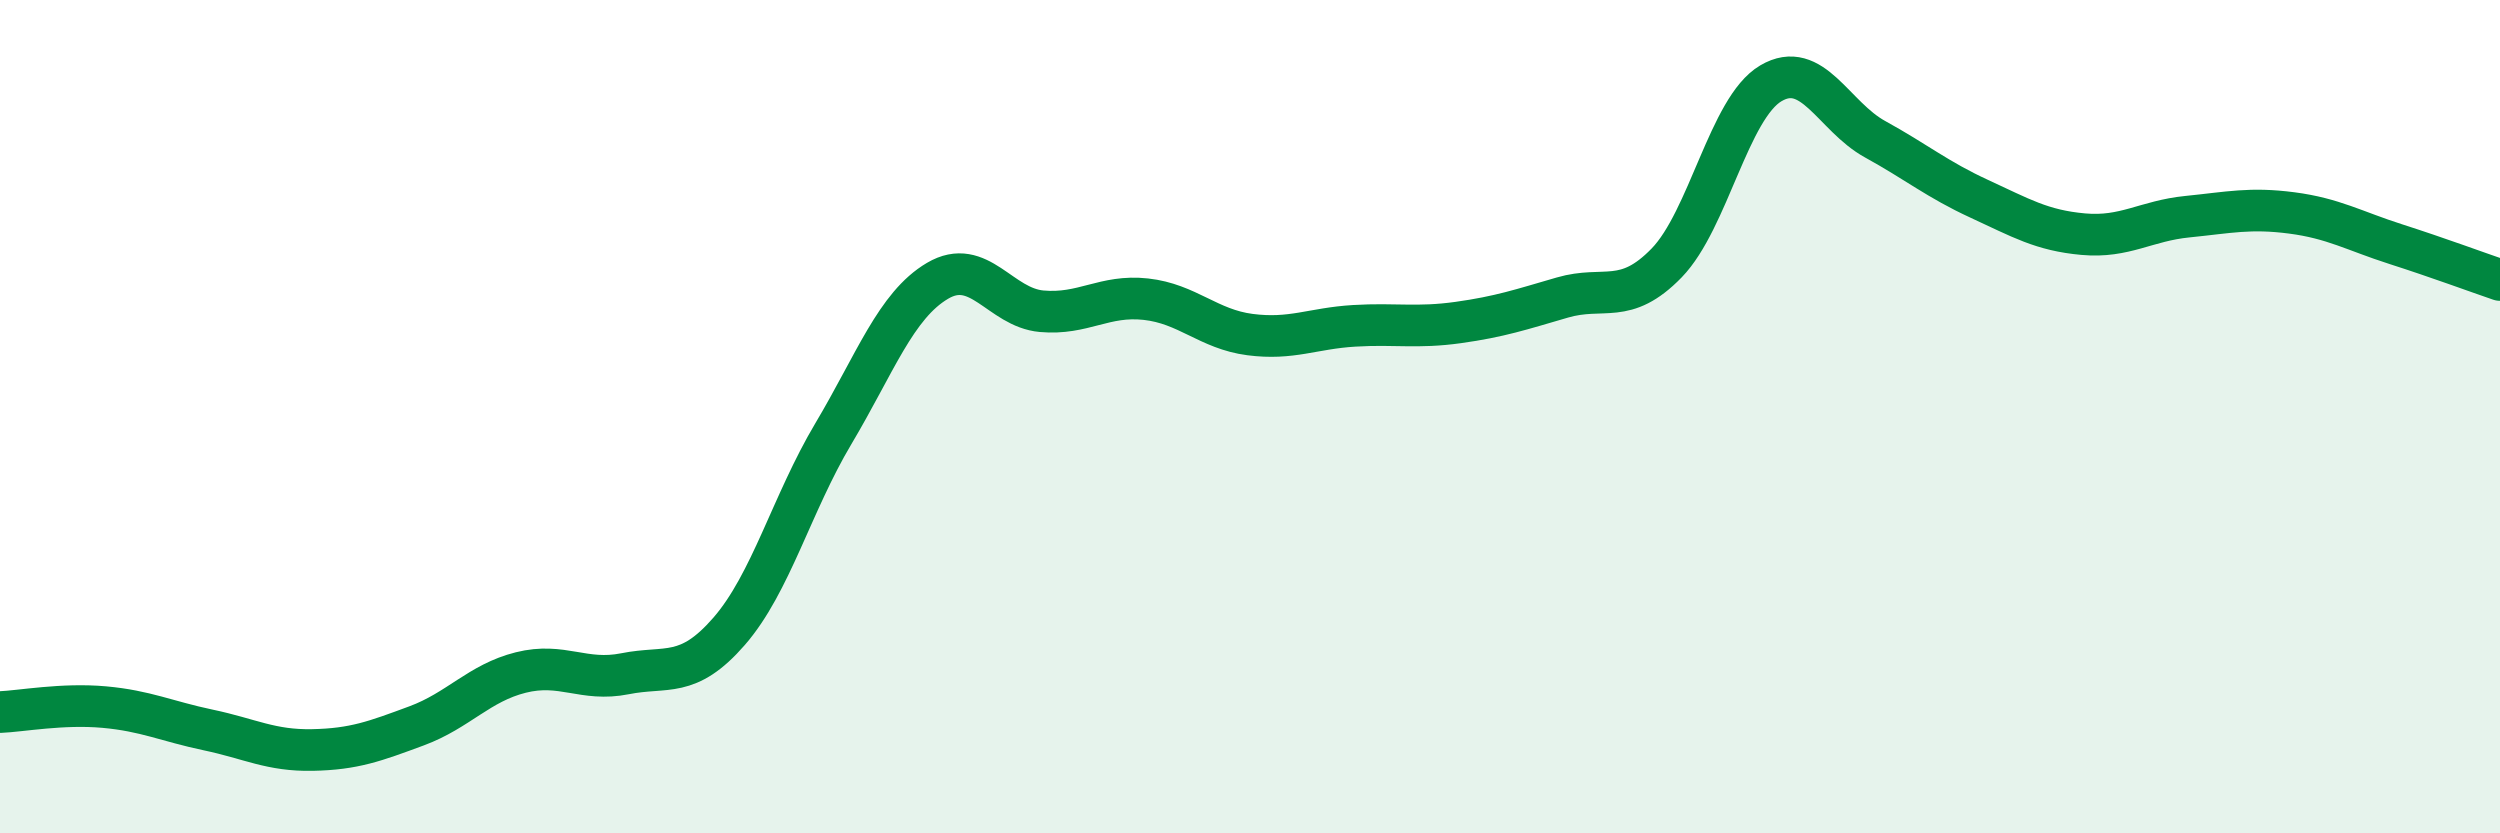 
    <svg width="60" height="20" viewBox="0 0 60 20" xmlns="http://www.w3.org/2000/svg">
      <path
        d="M 0,17.09 C 0.5,17.07 1.5,16.88 2.5,16.97 C 3.5,17.06 4,17.31 5,17.52 C 6,17.73 6.5,18.02 7.5,18 C 8.5,17.98 9,17.79 10,17.42 C 11,17.05 11.5,16.39 12.5,16.14 C 13.5,15.89 14,16.37 15,16.17 C 16,15.97 16.5,16.3 17.5,15.15 C 18.5,14 19,12.09 20,10.41 C 21,8.73 21.5,7.33 22.5,6.74 C 23.5,6.15 24,7.38 25,7.47 C 26,7.56 26.5,7.07 27.5,7.18 C 28.5,7.29 29,7.9 30,8.03 C 31,8.16 31.5,7.88 32.5,7.82 C 33.5,7.76 34,7.88 35,7.74 C 36,7.6 36.5,7.43 37.5,7.14 C 38.5,6.85 39,7.34 40,6.31 C 41,5.28 41.5,2.59 42.5,2 C 43.5,1.41 44,2.79 45,3.34 C 46,3.89 46.5,4.31 47.5,4.77 C 48.5,5.23 49,5.53 50,5.62 C 51,5.71 51.5,5.3 52.5,5.2 C 53.5,5.1 54,4.98 55,5.11 C 56,5.24 56.5,5.54 57.5,5.86 C 58.5,6.18 59.5,6.55 60,6.72L60 20L0 20Z"
        fill="#008740"
        opacity="0.1"
        stroke-linecap="round"
        stroke-linejoin="round"
      />
      <path
        d="M 0,17.09 C 0.5,17.07 1.5,16.88 2.5,16.97 C 3.5,17.06 4,17.31 5,17.52 C 6,17.73 6.5,18.02 7.5,18 C 8.5,17.98 9,17.79 10,17.42 C 11,17.05 11.5,16.39 12.5,16.14 C 13.5,15.89 14,16.37 15,16.17 C 16,15.97 16.5,16.3 17.5,15.15 C 18.5,14 19,12.09 20,10.41 C 21,8.73 21.5,7.33 22.5,6.74 C 23.5,6.15 24,7.38 25,7.47 C 26,7.56 26.5,7.07 27.5,7.18 C 28.5,7.29 29,7.9 30,8.03 C 31,8.16 31.5,7.88 32.5,7.82 C 33.5,7.76 34,7.88 35,7.74 C 36,7.6 36.5,7.43 37.5,7.14 C 38.5,6.85 39,7.34 40,6.31 C 41,5.28 41.5,2.59 42.5,2 C 43.5,1.41 44,2.79 45,3.34 C 46,3.89 46.5,4.31 47.5,4.77 C 48.5,5.23 49,5.53 50,5.62 C 51,5.71 51.5,5.3 52.5,5.2 C 53.5,5.1 54,4.98 55,5.11 C 56,5.24 56.5,5.54 57.5,5.86 C 58.5,6.18 59.5,6.55 60,6.72"
        stroke="#008740"
        stroke-width="1"
        fill="none"
        stroke-linecap="round"
        stroke-linejoin="round"
      />
    </svg>
  
